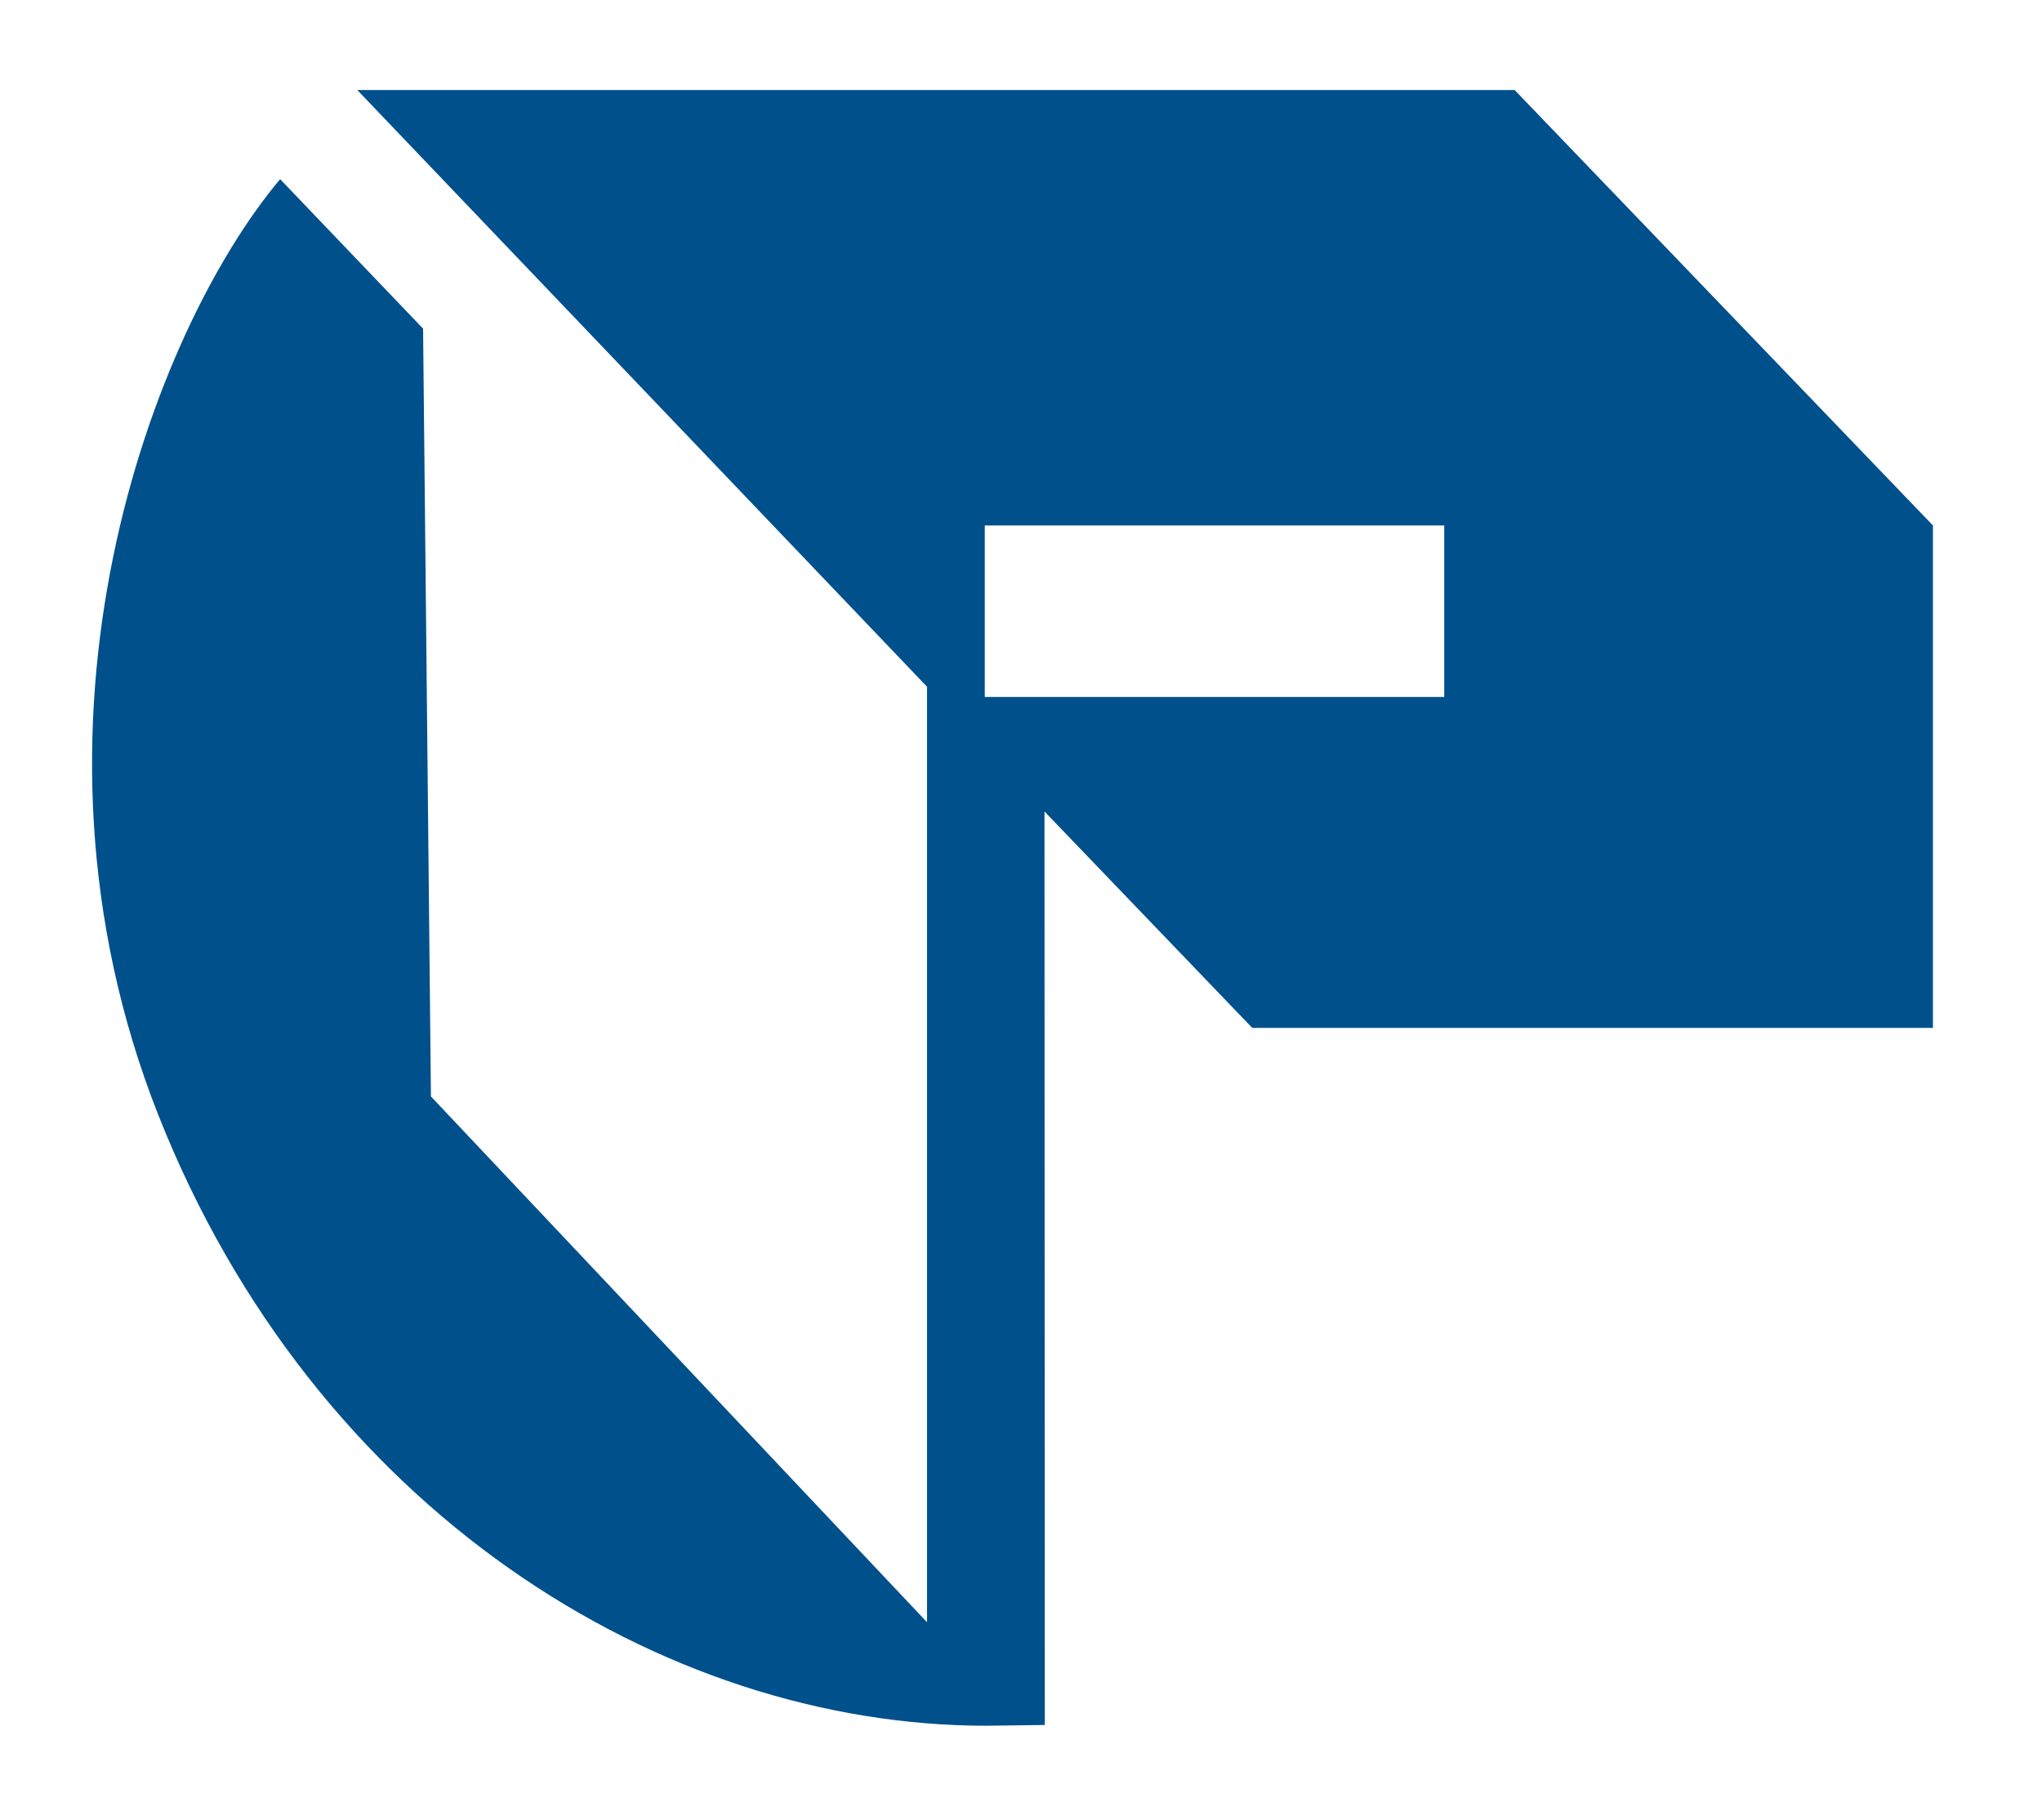 <?xml version="1.0" encoding="utf-8"?>
<!-- Generator: $$$/GeneralStr/196=Adobe Illustrator 27.6.0, SVG Export Plug-In . SVG Version: 6.00 Build 0)  -->
<svg version="1.1" id="Ebene_1" xmlns="http://www.w3.org/2000/svg" xmlns:xlink="http://www.w3.org/1999/xlink" x="0px" y="0px"
	 viewBox="0 0 187.41 167.01" style="enable-background:new 0 0 187.41 167.01;" xml:space="preserve">
<style type="text/css">
	.st0{clip-path:url(#SVGID_00000014609490756347125450000002570385604230867604_);fill:#00508C;}
</style>
<g>
	<defs>
		<rect id="SVGID_1_" width="187.41" height="167.01"/>
	</defs>
	<clipPath id="SVGID_00000161627787891691390180000002976258992251466883_">
		<use xlink:href="#SVGID_1_"  style="overflow:visible;"/>
	</clipPath>
	<path style="clip-path:url(#SVGID_00000161627787891691390180000002976258992251466883_);fill:#00508C;" d="M114.93,94.33h62.47
		V48.22L139.01,8.26H32.79l52.29,54.76v85.85l-45.53-48.25l-0.72-70.46L25.71,16.44C14.06,30.29,0.25,66.24,14.54,102.35
		c14.32,36.19,46.18,56.02,76,56.02l5.35-0.07l-0.03-83.83L114.93,94.33z M90.38,48.22h42.17v15.74H90.38V48.22z"/>
</g>
</svg>
